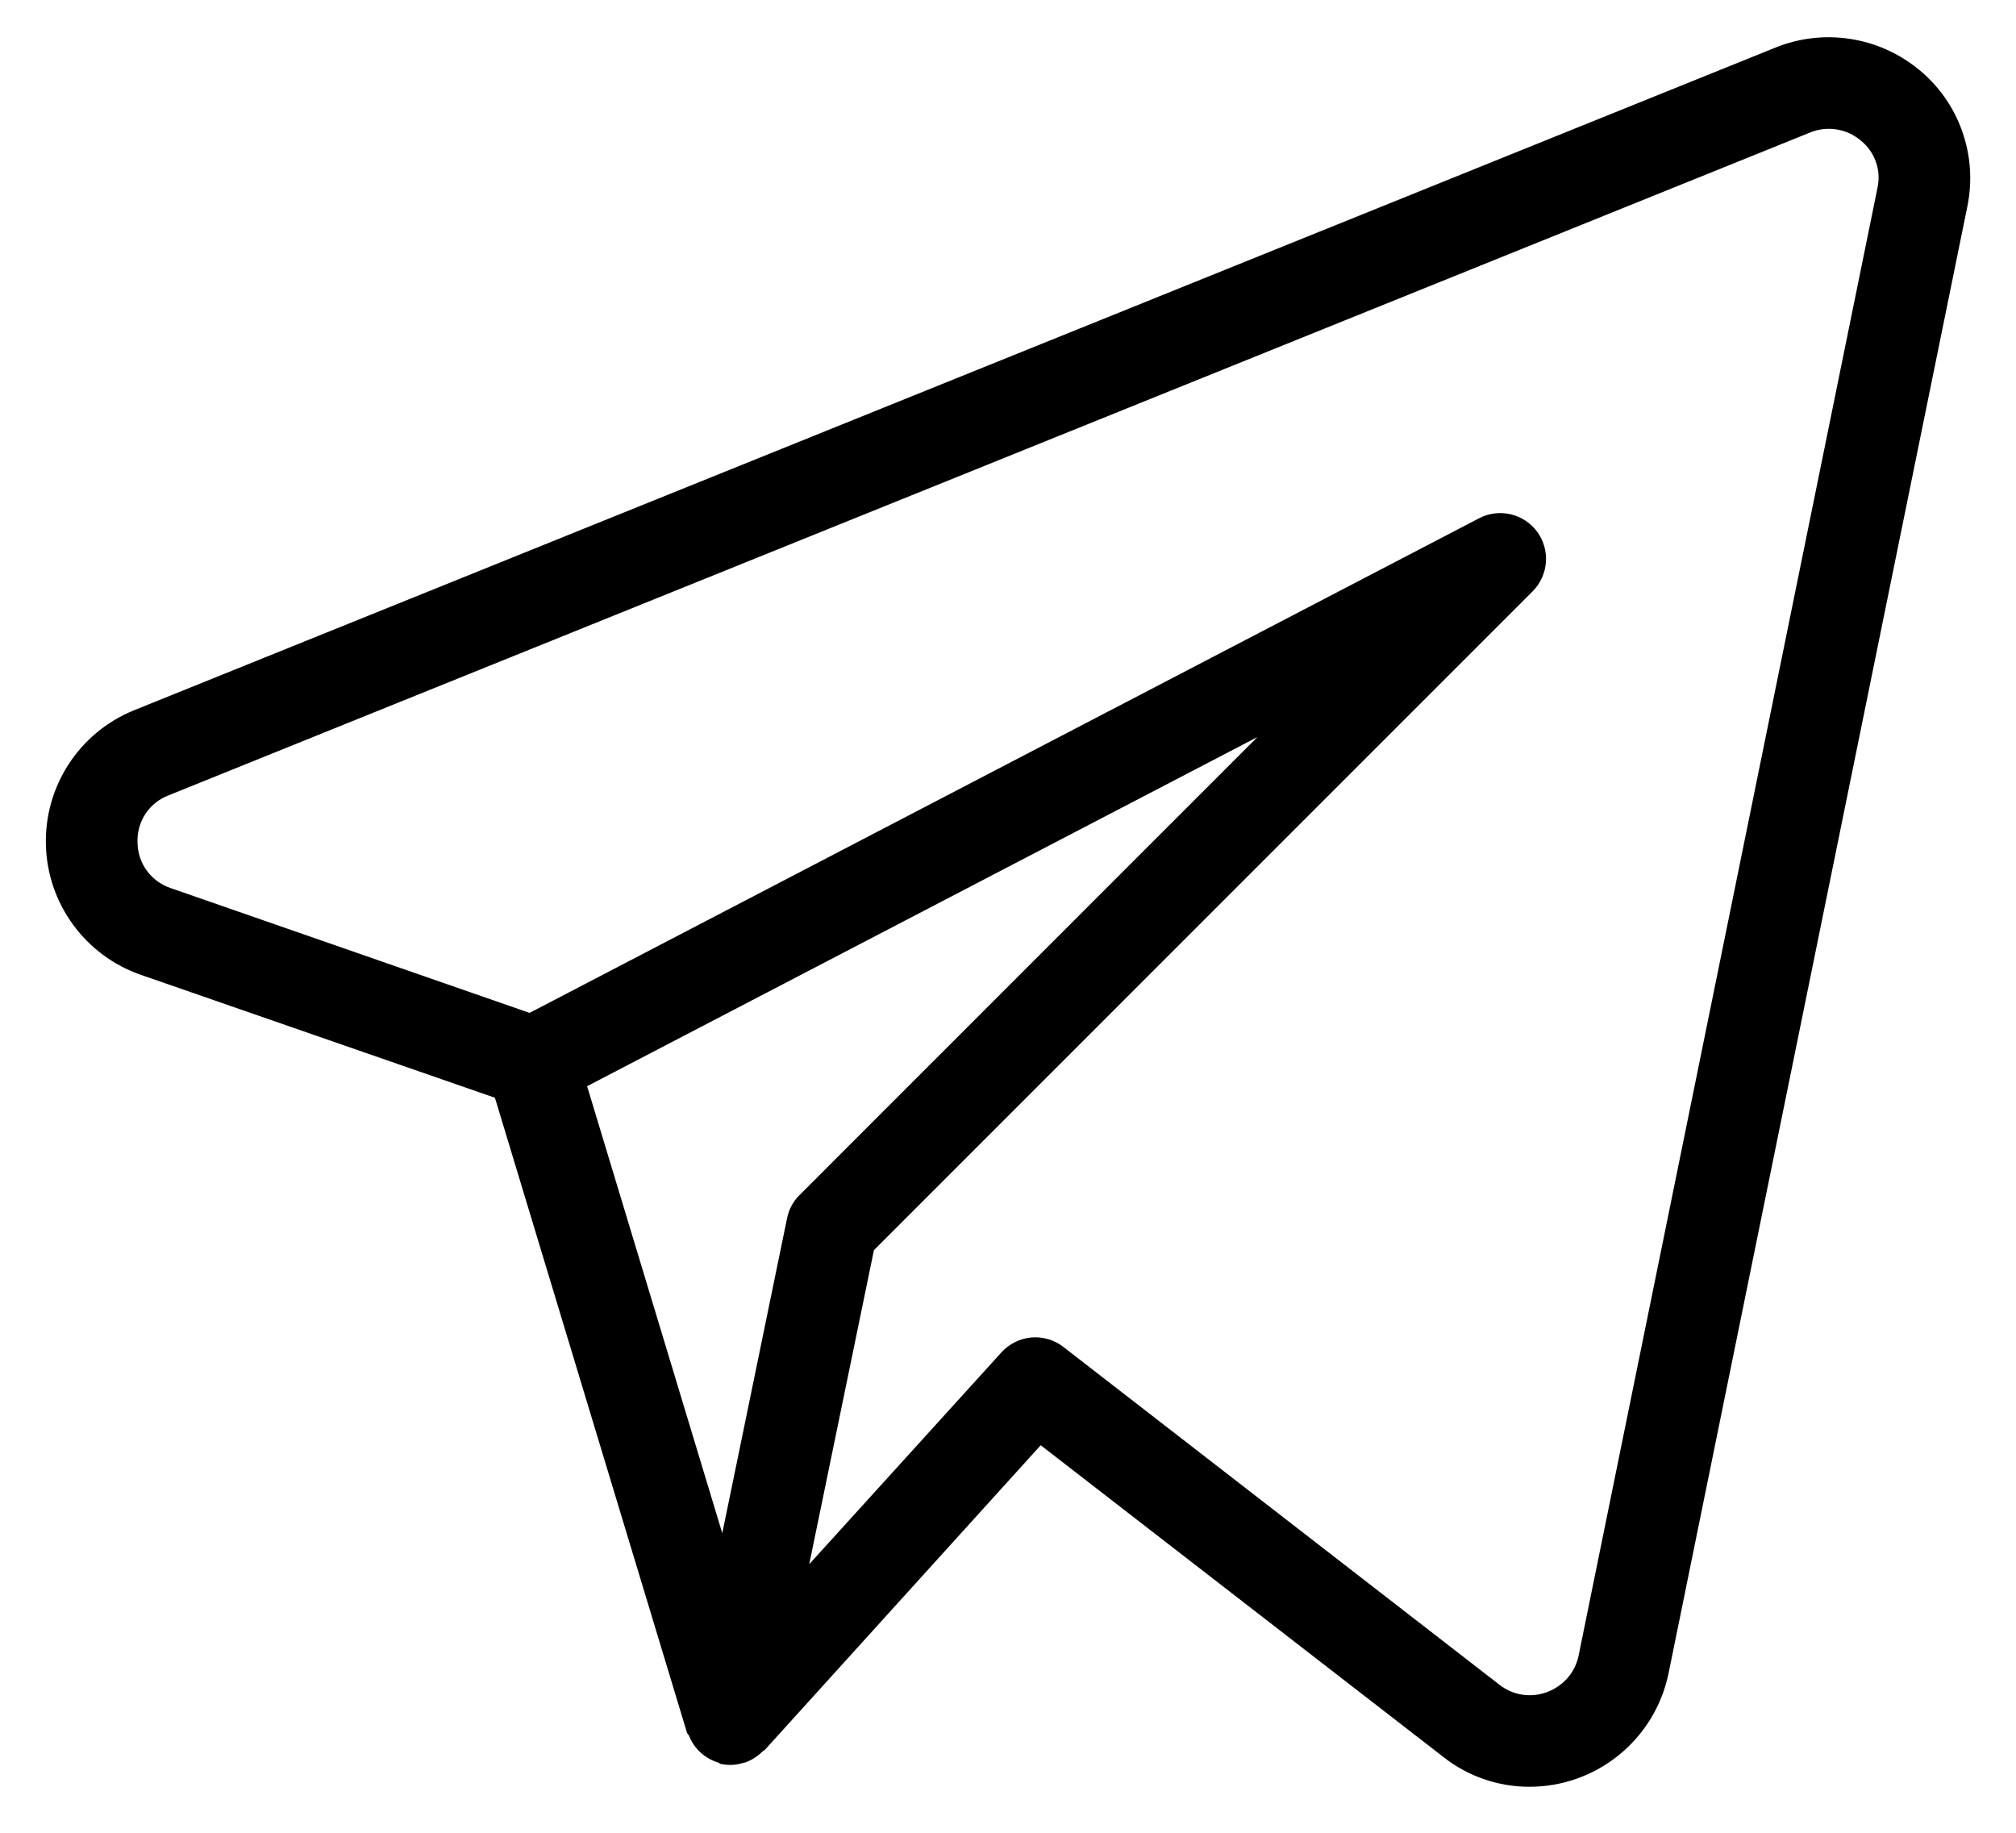 <?xml version="1.0" encoding="UTF-8"?> <svg xmlns="http://www.w3.org/2000/svg" width="22" height="20" viewBox="0 0 22 20" fill="none"><path d="M20.945 0.764C20.73 0.585 20.47 0.468 20.193 0.425C19.916 0.382 19.633 0.414 19.373 0.52L1.457 7.753C1.167 7.872 0.92 8.076 0.75 8.338C0.579 8.601 0.492 8.909 0.501 9.222C0.509 9.534 0.612 9.837 0.797 10.09C0.982 10.343 1.239 10.534 1.535 10.637L5.401 11.979L7.496 18.905C7.5 18.919 7.513 18.928 7.519 18.941C7.54 18.996 7.572 19.047 7.612 19.091C7.672 19.158 7.751 19.207 7.838 19.234C7.848 19.238 7.855 19.247 7.865 19.249H7.871L7.874 19.25C7.951 19.266 8.031 19.262 8.107 19.238L8.132 19.233C8.204 19.207 8.269 19.165 8.323 19.111C8.329 19.104 8.339 19.103 8.345 19.097L11.357 15.771L15.755 19.176C16.021 19.385 16.351 19.498 16.689 19.498C17.424 19.498 18.056 18.984 18.207 18.267L21.47 2.249C21.525 1.977 21.506 1.695 21.413 1.433C21.321 1.171 21.159 0.94 20.945 0.763M8.589 13.294L7.882 16.731L6.407 11.853L13.722 8.043L8.725 13.041C8.655 13.11 8.608 13.198 8.589 13.294ZM17.227 18.066C17.209 18.156 17.167 18.241 17.106 18.311C17.045 18.38 16.968 18.433 16.881 18.465C16.795 18.497 16.703 18.507 16.613 18.493C16.523 18.479 16.438 18.443 16.366 18.387L11.604 14.698C11.504 14.621 11.379 14.584 11.254 14.595C11.129 14.607 11.012 14.665 10.928 14.758L8.831 17.069L9.537 13.642L16.726 6.452C16.81 6.367 16.861 6.255 16.87 6.136C16.879 6.018 16.845 5.899 16.775 5.803C16.704 5.707 16.602 5.639 16.485 5.612C16.369 5.585 16.247 5.6 16.142 5.655L5.779 11.053L1.862 9.691C1.758 9.656 1.668 9.59 1.603 9.502C1.538 9.414 1.503 9.308 1.501 9.199C1.495 9.088 1.525 8.979 1.584 8.886C1.644 8.793 1.732 8.721 1.835 8.681L19.748 1.448C19.84 1.409 19.941 1.397 20.04 1.412C20.138 1.427 20.23 1.469 20.306 1.534C20.382 1.594 20.439 1.675 20.471 1.767C20.504 1.858 20.509 1.957 20.488 2.052L17.227 18.066Z" fill="black"></path></svg> 